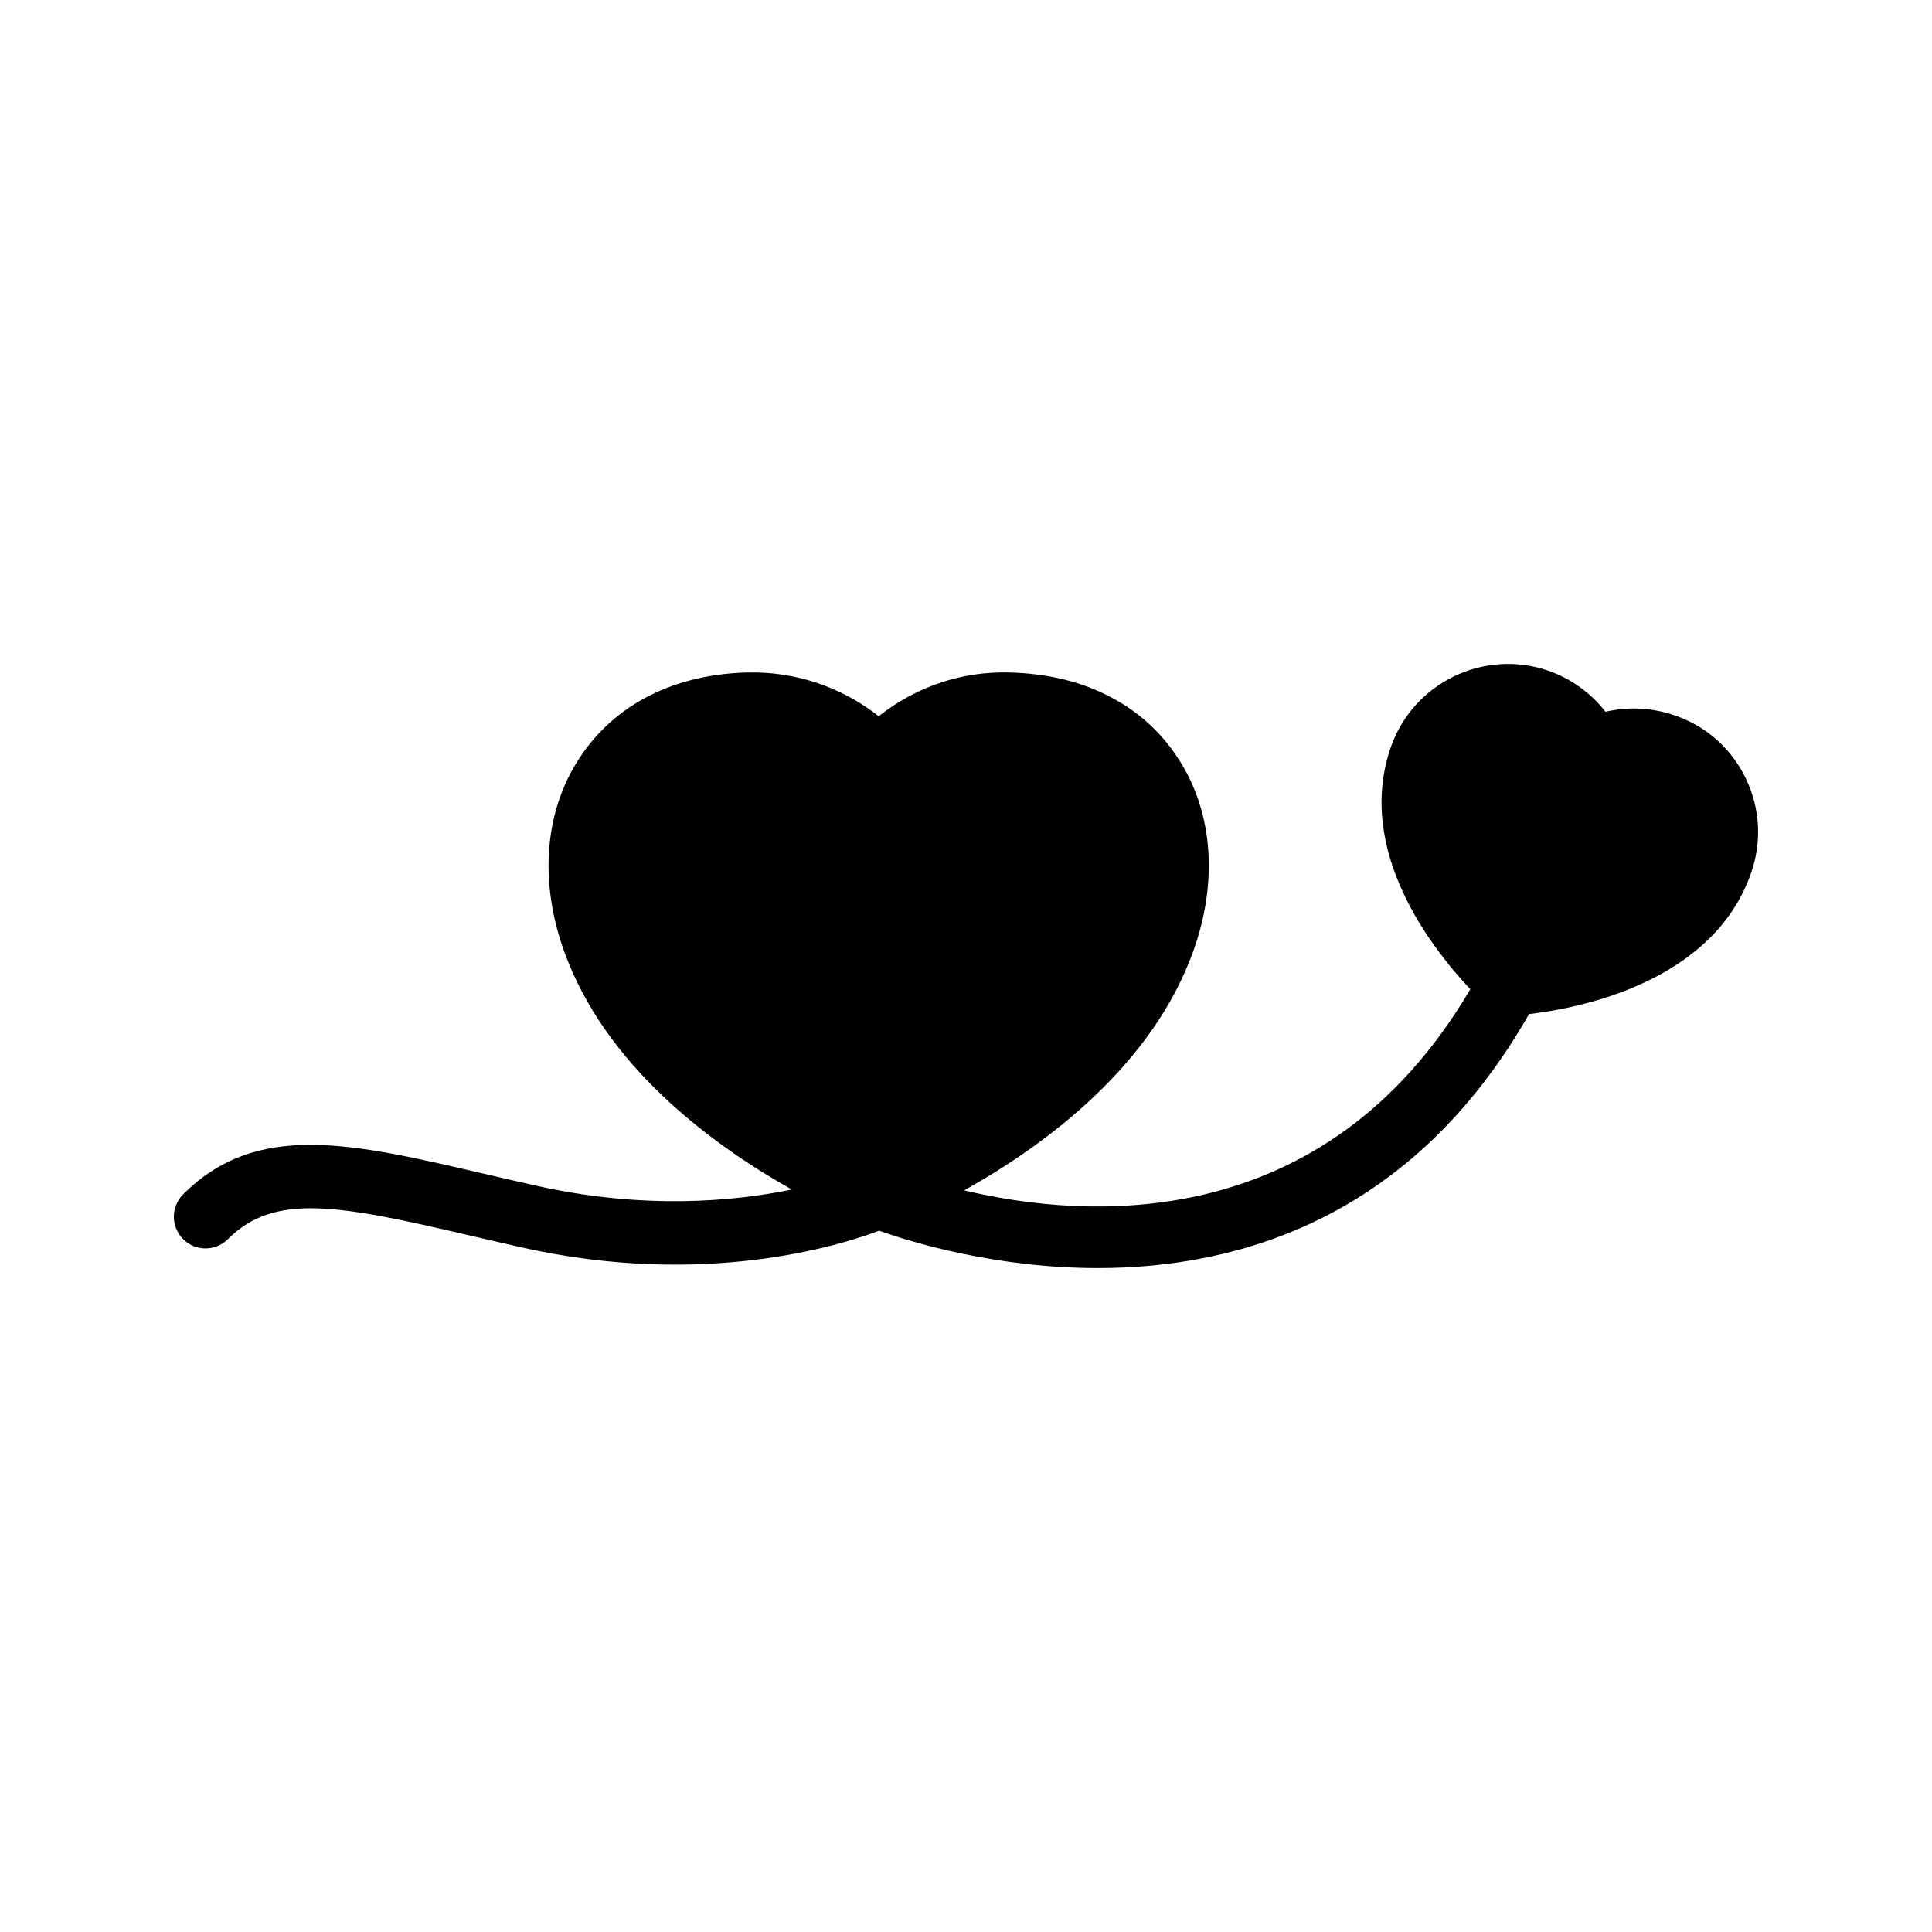 <?xml version="1.0" encoding="UTF-8"?>
<!-- Uploaded to: ICON Repo, www.svgrepo.com, Generator: ICON Repo Mixer Tools -->
<svg fill="#000000" width="800px" height="800px" version="1.1" viewBox="144 144 512 512" xmlns="http://www.w3.org/2000/svg">
 <path d="m204.41 472.38c12.34-12.359 29.426-9.047 63.82-1.027 4.566 1.066 9.34 2.176 14.328 3.289 47.738 10.648 83.562-0.398 94.418-4.492 8.266 2.938 30.742 9.906 57.988 9.906 37.254 0 83.363-13.152 114.25-67.32 12.871-1.48 48.594-8.18 58.809-37.285 2.938-8.312 2.434-17.215-1.344-25.105-3.777-7.894-10.41-13.855-18.727-16.711-5.961-2.098-12.426-2.434-18.473-1.008-3.863-4.953-9.07-8.734-15.031-10.832-17.047-5.961-35.77 3.023-41.816 20.066-9.668 27.609 11.059 53.742 21.016 64.289-38.637 65.762-102.22 60.922-134.13 53.309 19.434-10.836 47.859-30.934 59.711-60.75 7.809-19.48 6.633-39.215-3.191-53.992-4.617-7.055-10.914-12.594-18.473-16.375-7.559-3.863-16.375-5.879-26.113-6.129-12.762-0.336-24.77 3.863-34.594 11.586-9.824-7.727-22-11.84-34.594-11.586-19.48 0.418-35.266 8.398-44.586 22.504-9.824 14.777-11 34.512-3.191 53.992 11.77 29.609 39.93 49.648 59.355 60.531-15.488 3.18-39.199 5.348-67.637-0.988-4.934-1.098-9.652-2.199-14.168-3.25-34.836-8.117-60.012-13.988-79.504 5.512-3.281 3.281-3.281 8.594 0 11.875 3.277 3.273 8.59 3.273 11.871-0.008z"/>
</svg>